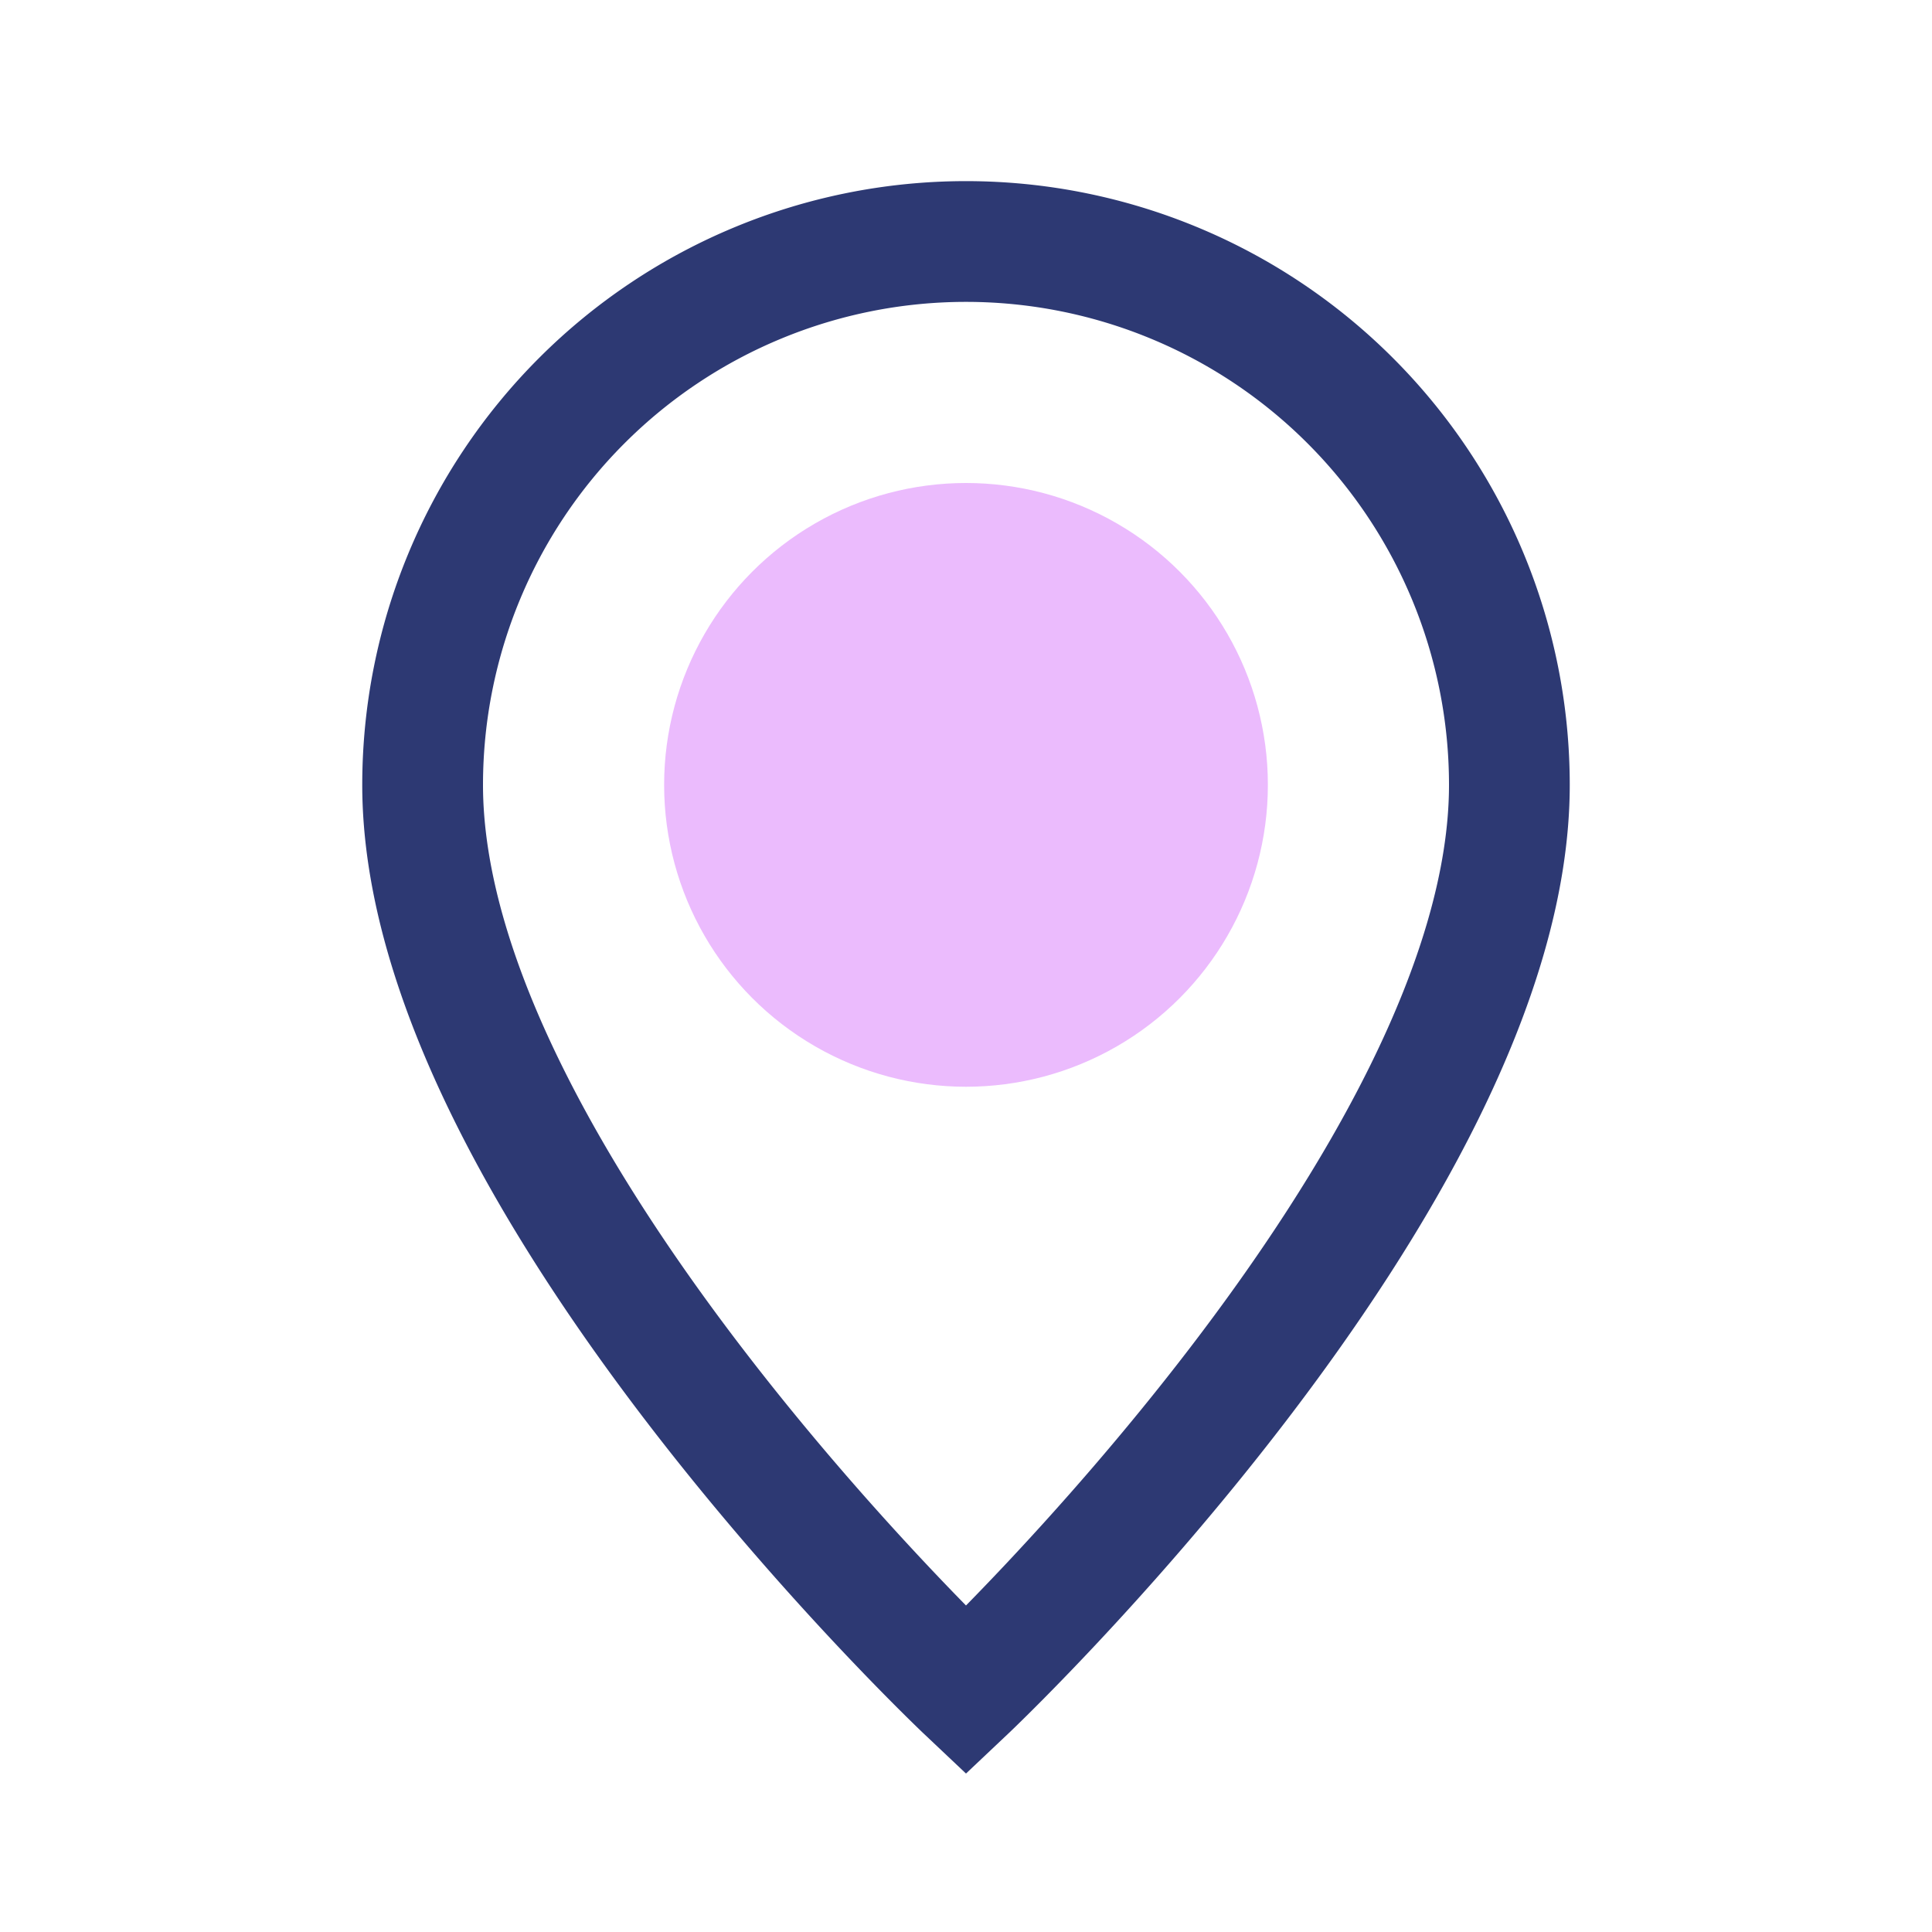 <?xml version="1.0" encoding="UTF-8"?>
<svg xmlns="http://www.w3.org/2000/svg" width="32" height="32" viewBox="0 0 32 32"><circle cx="16" cy="13" r="5" fill="#EBBBFD"/><path d="M16 4a9 9 0 0 1 9 9c0 6.5-9 15-9 15S7 19.5 7 13a9 9 0 0 1 9-9z" fill="none" stroke="#2D3973" stroke-width="2"/></svg>